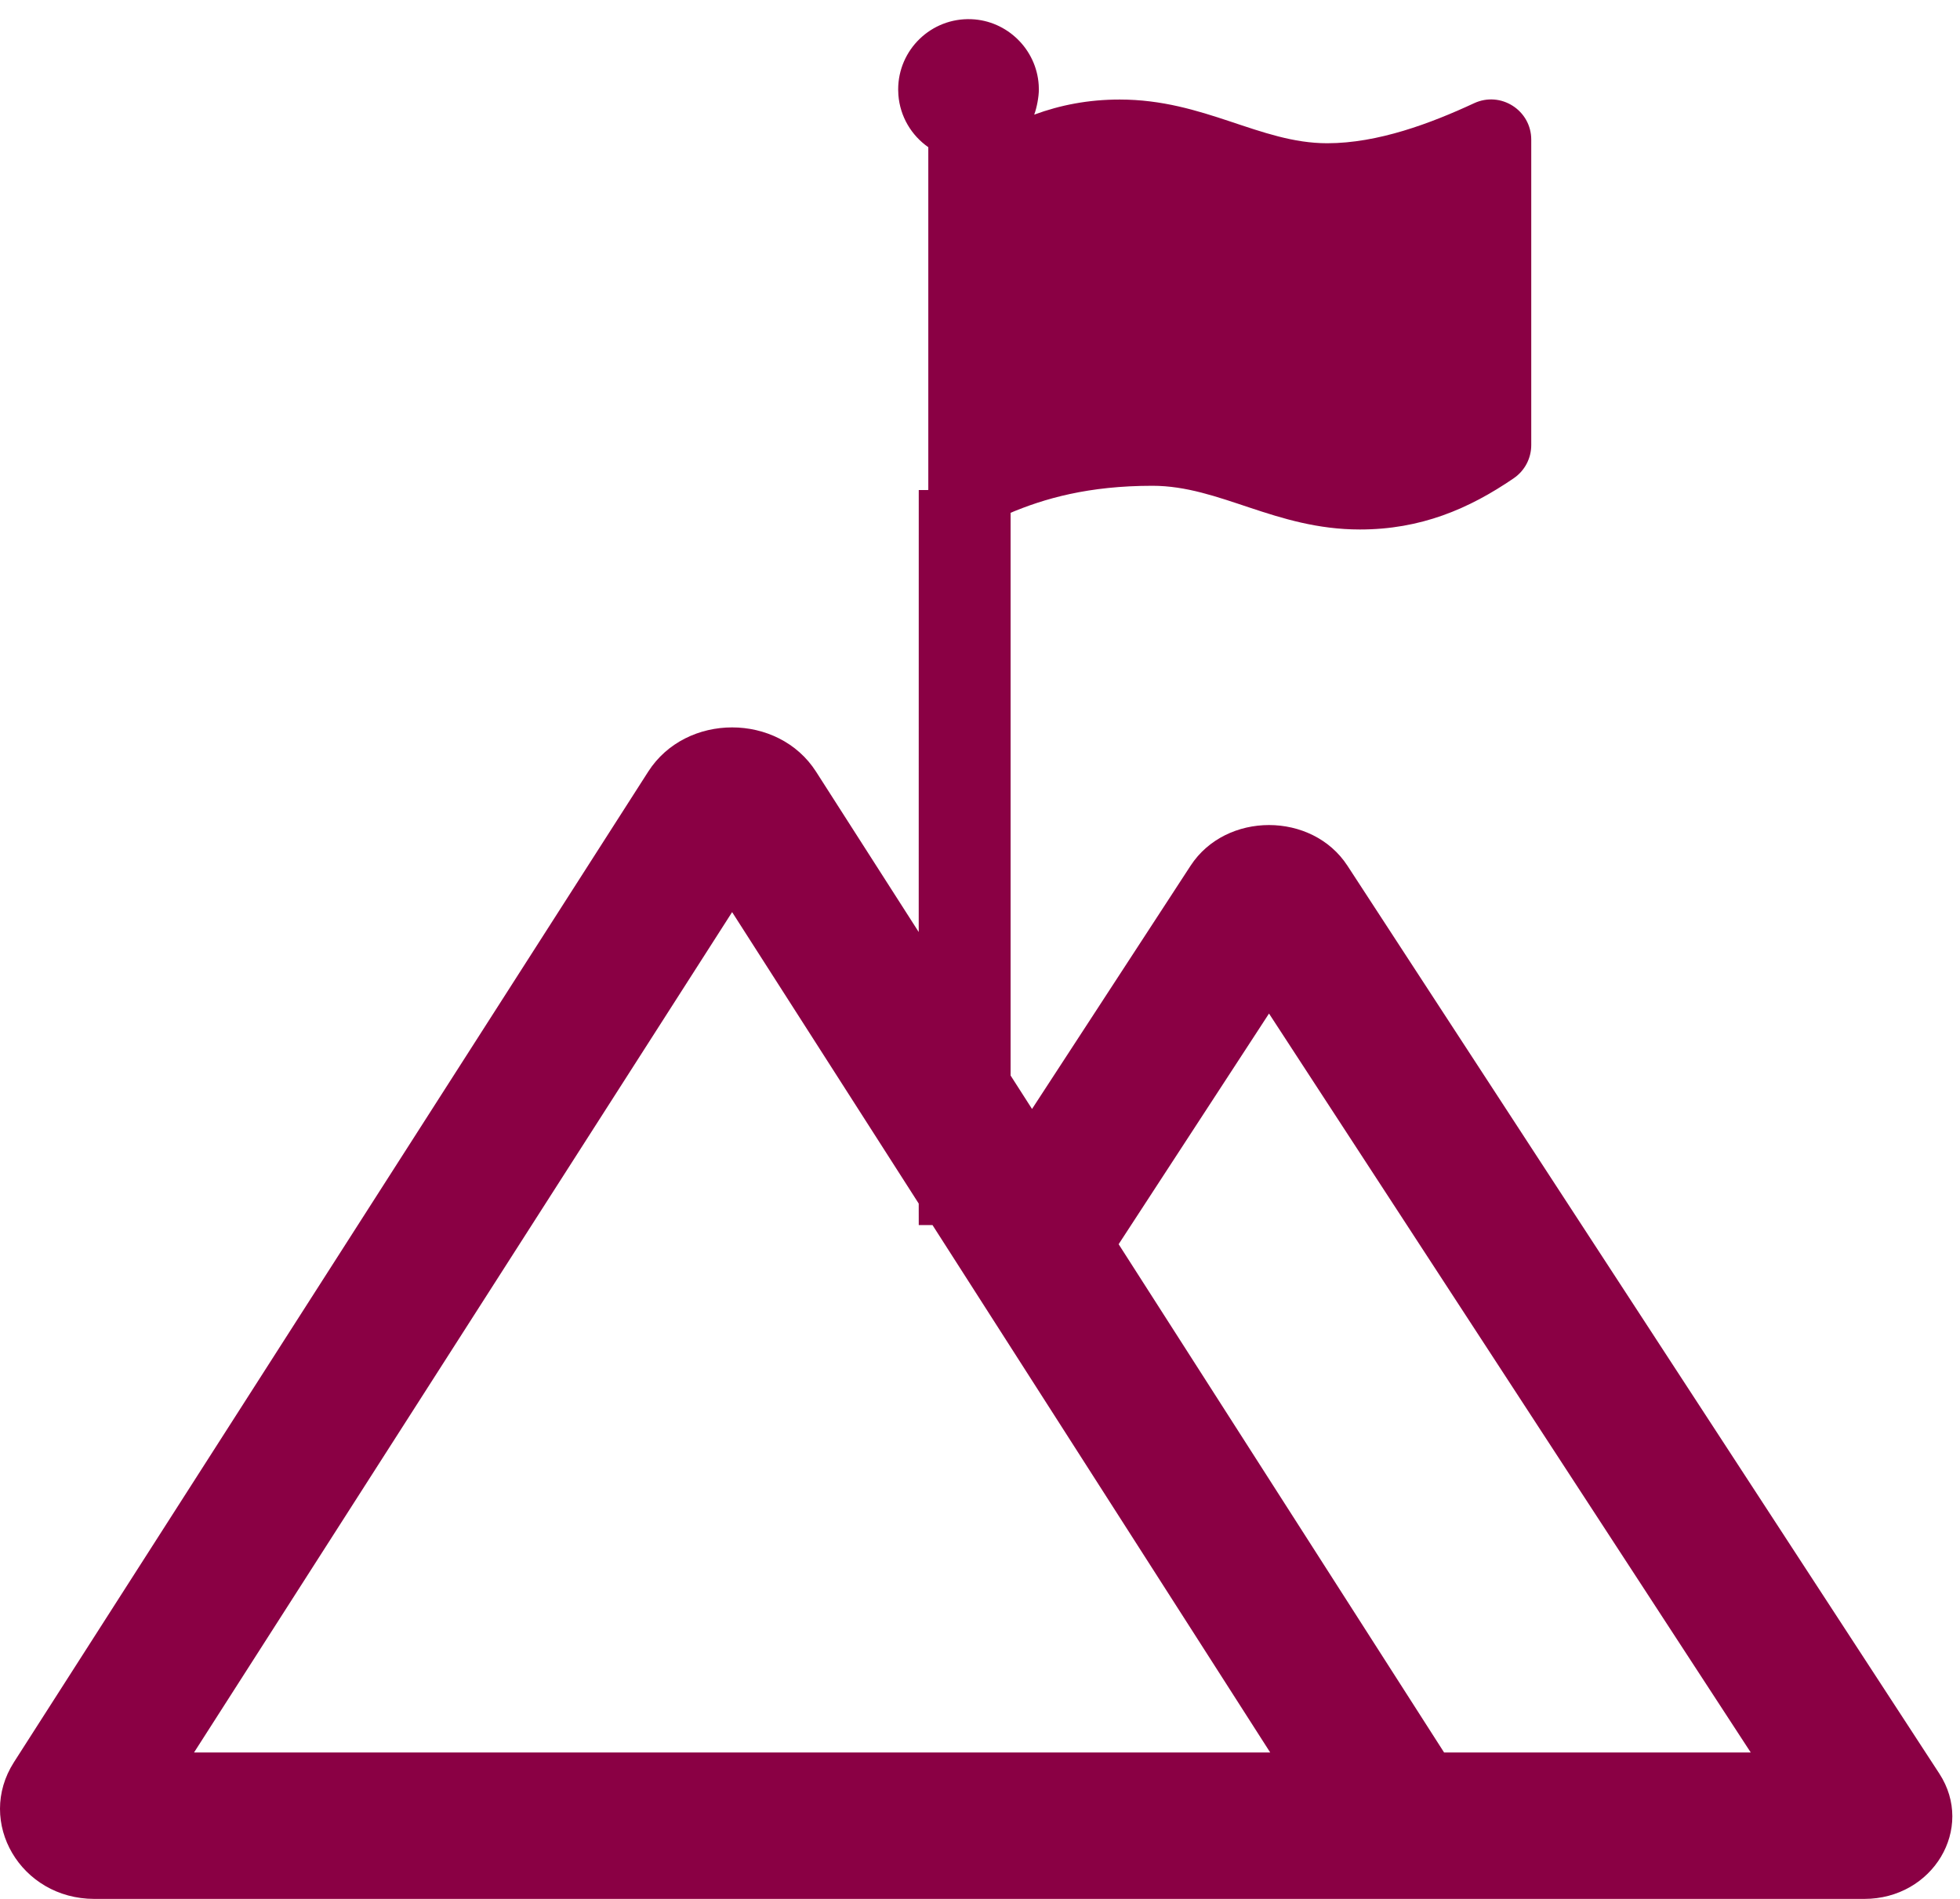 <?xml version="1.0" encoding="UTF-8"?>
<svg width="64px" height="62px" viewBox="0 0 64 62" version="1.1" xmlns="http://www.w3.org/2000/svg" xmlns:xlink="http://www.w3.org/1999/xlink">
    <title>Combined Shape</title>
    <g id="Page-1" stroke="none" stroke-width="1" fill="none" fill-rule="evenodd">
        <g id="Medium" transform="translate(-116, -685)" fill="#8A0044" fill-rule="nonzero">
            <g id="mountains" transform="translate(116, 685.625)">
                <path d="M31.564,0.001 L31.721,0.002 C32.888,0.049 33.844,0.985 33.917,2.151 C33.92,2.192 33.922,2.257 33.922,2.297 C33.922,2.531 33.854,2.899 33.77,3.118 C34.621,2.805 35.537,2.625 36.561,2.625 C39.324,2.625 41.139,4.052 43.337,4.052 C44.998,4.052 46.726,3.399 48.134,2.745 C49.004,2.341 50,2.976 50,3.935 L50,13.906 C50,14.338 49.788,14.743 49.432,14.987 C47.962,15.995 46.383,16.663 44.407,16.663 C41.644,16.663 39.829,15.236 37.631,15.236 C35.545,15.236 34.098,15.649 32.937,16.144 L32.999,16.117 L32.999,34.491 L33.699,35.583 L38.878,27.638 C39.455,26.755 40.446,26.313 41.437,26.313 C42.428,26.313 43.419,26.755 43.996,27.638 L63.324,57.282 C64.493,59.075 63.116,61.375 60.875,61.375 L3.08,61.375 C0.678,61.375 -0.796,58.866 0.456,56.91 L21.165,24.571 C21.782,23.607 22.844,23.125 23.906,23.125 C24.968,23.125 26.03,23.607 26.647,24.571 L29.999,29.806 L30,15.375 L30.312,15.374 L30.312,4.181 C29.763,3.798 29.389,3.182 29.335,2.475 L29.328,2.297 C29.328,0.997 30.408,-0.051 31.721,0.002 Z M23.906,29.156 L6.336,56.594 L41.476,56.594 L30.449,39.374 L30,39.375 L29.999,38.672 L23.906,29.156 Z M41.437,32.468 L36.527,39.999 L47.154,56.594 L57.167,56.594 L41.437,32.468 Z" id="Combined-Shape"></path>
            </g>
        </g>
    </g>
</svg>